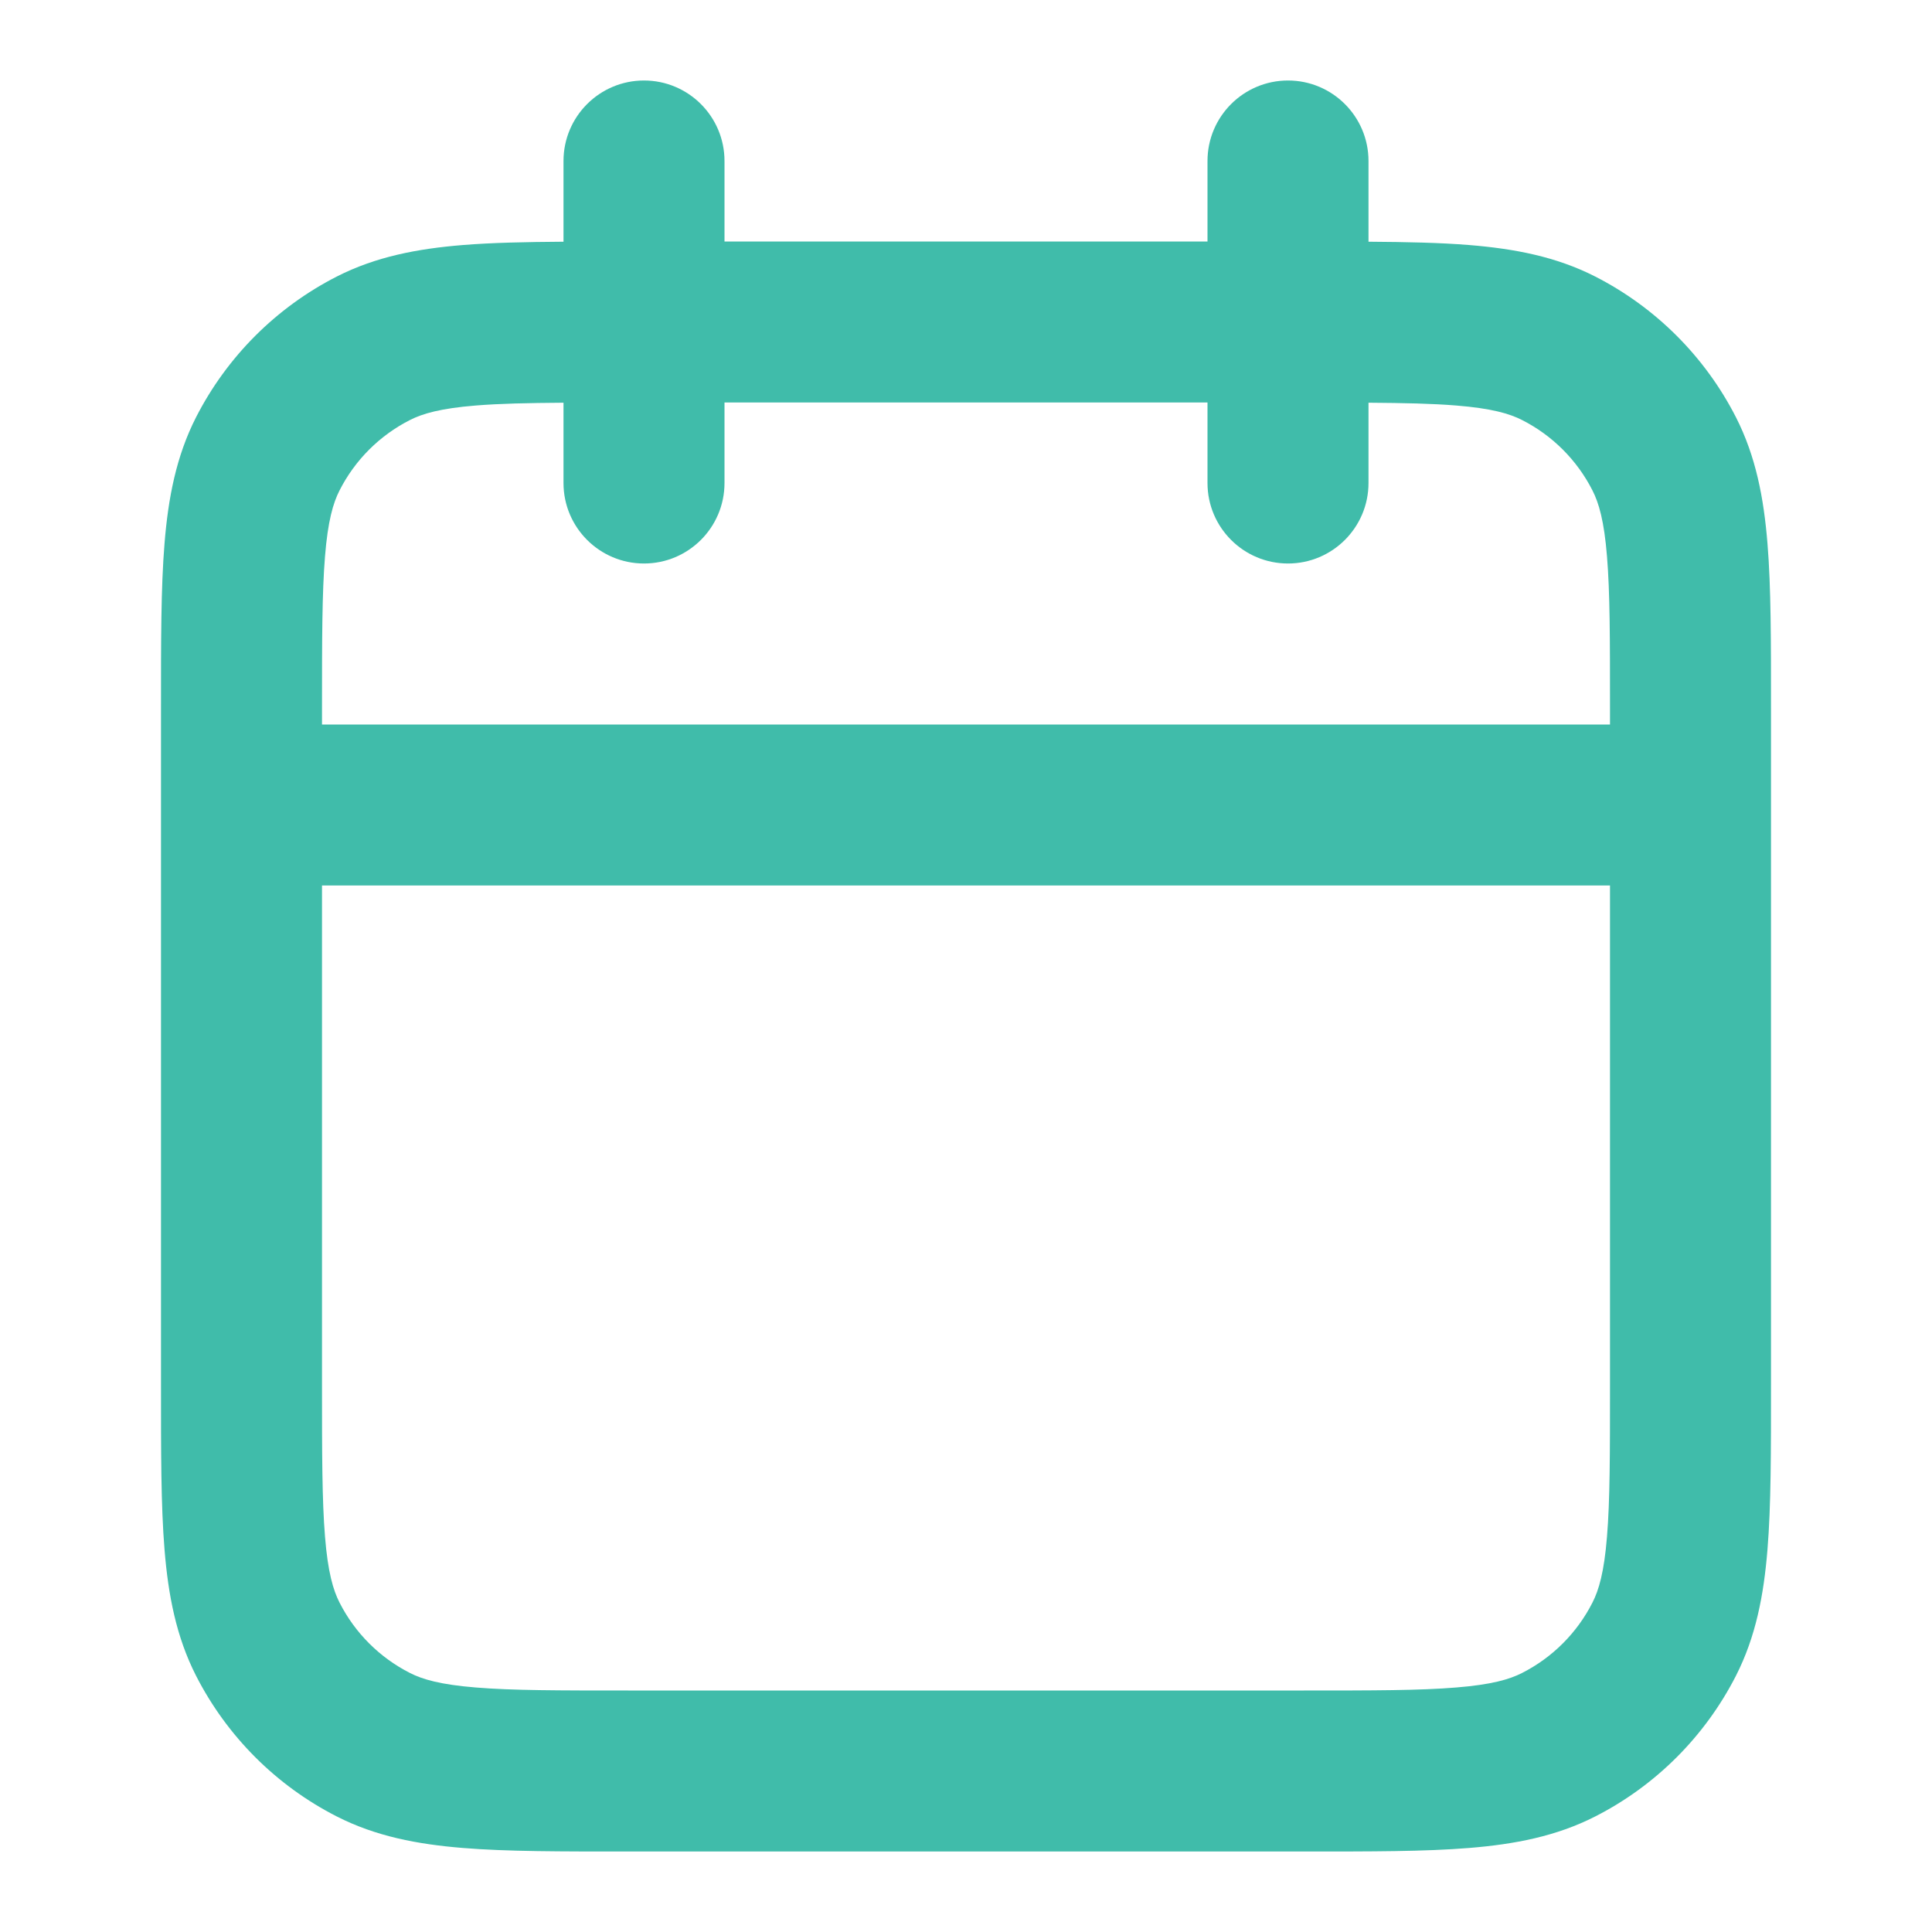 <svg width="36" height="36" viewBox="0 0 36 36" fill="none" xmlns="http://www.w3.org/2000/svg">
<path fill-rule="evenodd" clip-rule="evenodd" d="M24 1.5C24.828 1.5 25.5 2.172 25.5 3V4.504C26.213 4.509 26.837 4.522 27.378 4.566C28.221 4.635 28.997 4.782 29.725 5.153C30.853 5.729 31.771 6.647 32.347 7.775C32.718 8.503 32.865 9.279 32.934 10.122C33.002 10.948 33 11.964 33 13.2V25.8C33 27.035 33.002 28.052 32.934 28.878C32.865 29.721 32.718 30.497 32.347 31.225C31.771 32.353 30.853 33.272 29.725 33.847C28.997 34.218 28.221 34.365 27.378 34.434C26.552 34.502 25.535 34.5 24.3 34.5H11.7C10.464 34.5 9.448 34.502 8.622 34.434C7.779 34.365 7.003 34.218 6.275 33.847C5.147 33.272 4.229 32.353 3.653 31.225C3.282 30.497 3.135 29.721 3.066 28.878C2.998 28.052 3 27.035 3 25.8V13.2C3 11.964 2.998 10.948 3.066 10.122C3.135 9.279 3.282 8.503 3.653 7.775C4.229 6.647 5.147 5.729 6.275 5.153C7.003 4.782 7.779 4.635 8.622 4.566C9.163 4.522 9.787 4.509 10.5 4.504V3C10.5 2.172 11.172 1.5 12 1.5C12.828 1.5 13.5 2.172 13.5 3V4.5H22.5V3C22.5 2.172 23.172 1.5 24 1.5ZM6 25.8C6 27.085 6.001 27.958 6.056 28.633C6.109 29.291 6.207 29.628 6.327 29.862C6.614 30.427 7.073 30.886 7.638 31.173C7.872 31.293 8.209 31.391 8.867 31.444C9.542 31.5 10.415 31.5 11.7 31.5H24.3C25.585 31.5 26.458 31.5 27.133 31.444C27.791 31.391 28.128 31.293 28.362 31.173C28.927 30.886 29.386 30.427 29.673 29.862C29.793 29.628 29.891 29.291 29.944 28.633C30 27.958 30 27.085 30 25.8V16.5H6V25.8ZM13.5 9C13.5 9.828 12.828 10.5 12 10.5C11.172 10.5 10.5 9.828 10.5 9V7.504C9.832 7.509 9.307 7.52 8.867 7.556C8.209 7.609 7.872 7.707 7.638 7.827C7.073 8.114 6.614 8.573 6.327 9.138C6.207 9.372 6.109 9.709 6.056 10.367C6.001 11.042 6 11.915 6 13.2V13.5H30V13.2C30 11.915 30 11.042 29.944 10.367C29.891 9.709 29.793 9.372 29.673 9.138C29.386 8.573 28.927 8.114 28.362 7.827C28.128 7.707 27.791 7.609 27.133 7.556C26.693 7.52 26.168 7.509 25.5 7.504V9C25.5 9.828 24.828 10.5 24 10.5C23.172 10.5 22.5 9.828 22.5 9V7.5H13.5V9Z" fill="#40BCAA"/>
</svg>
